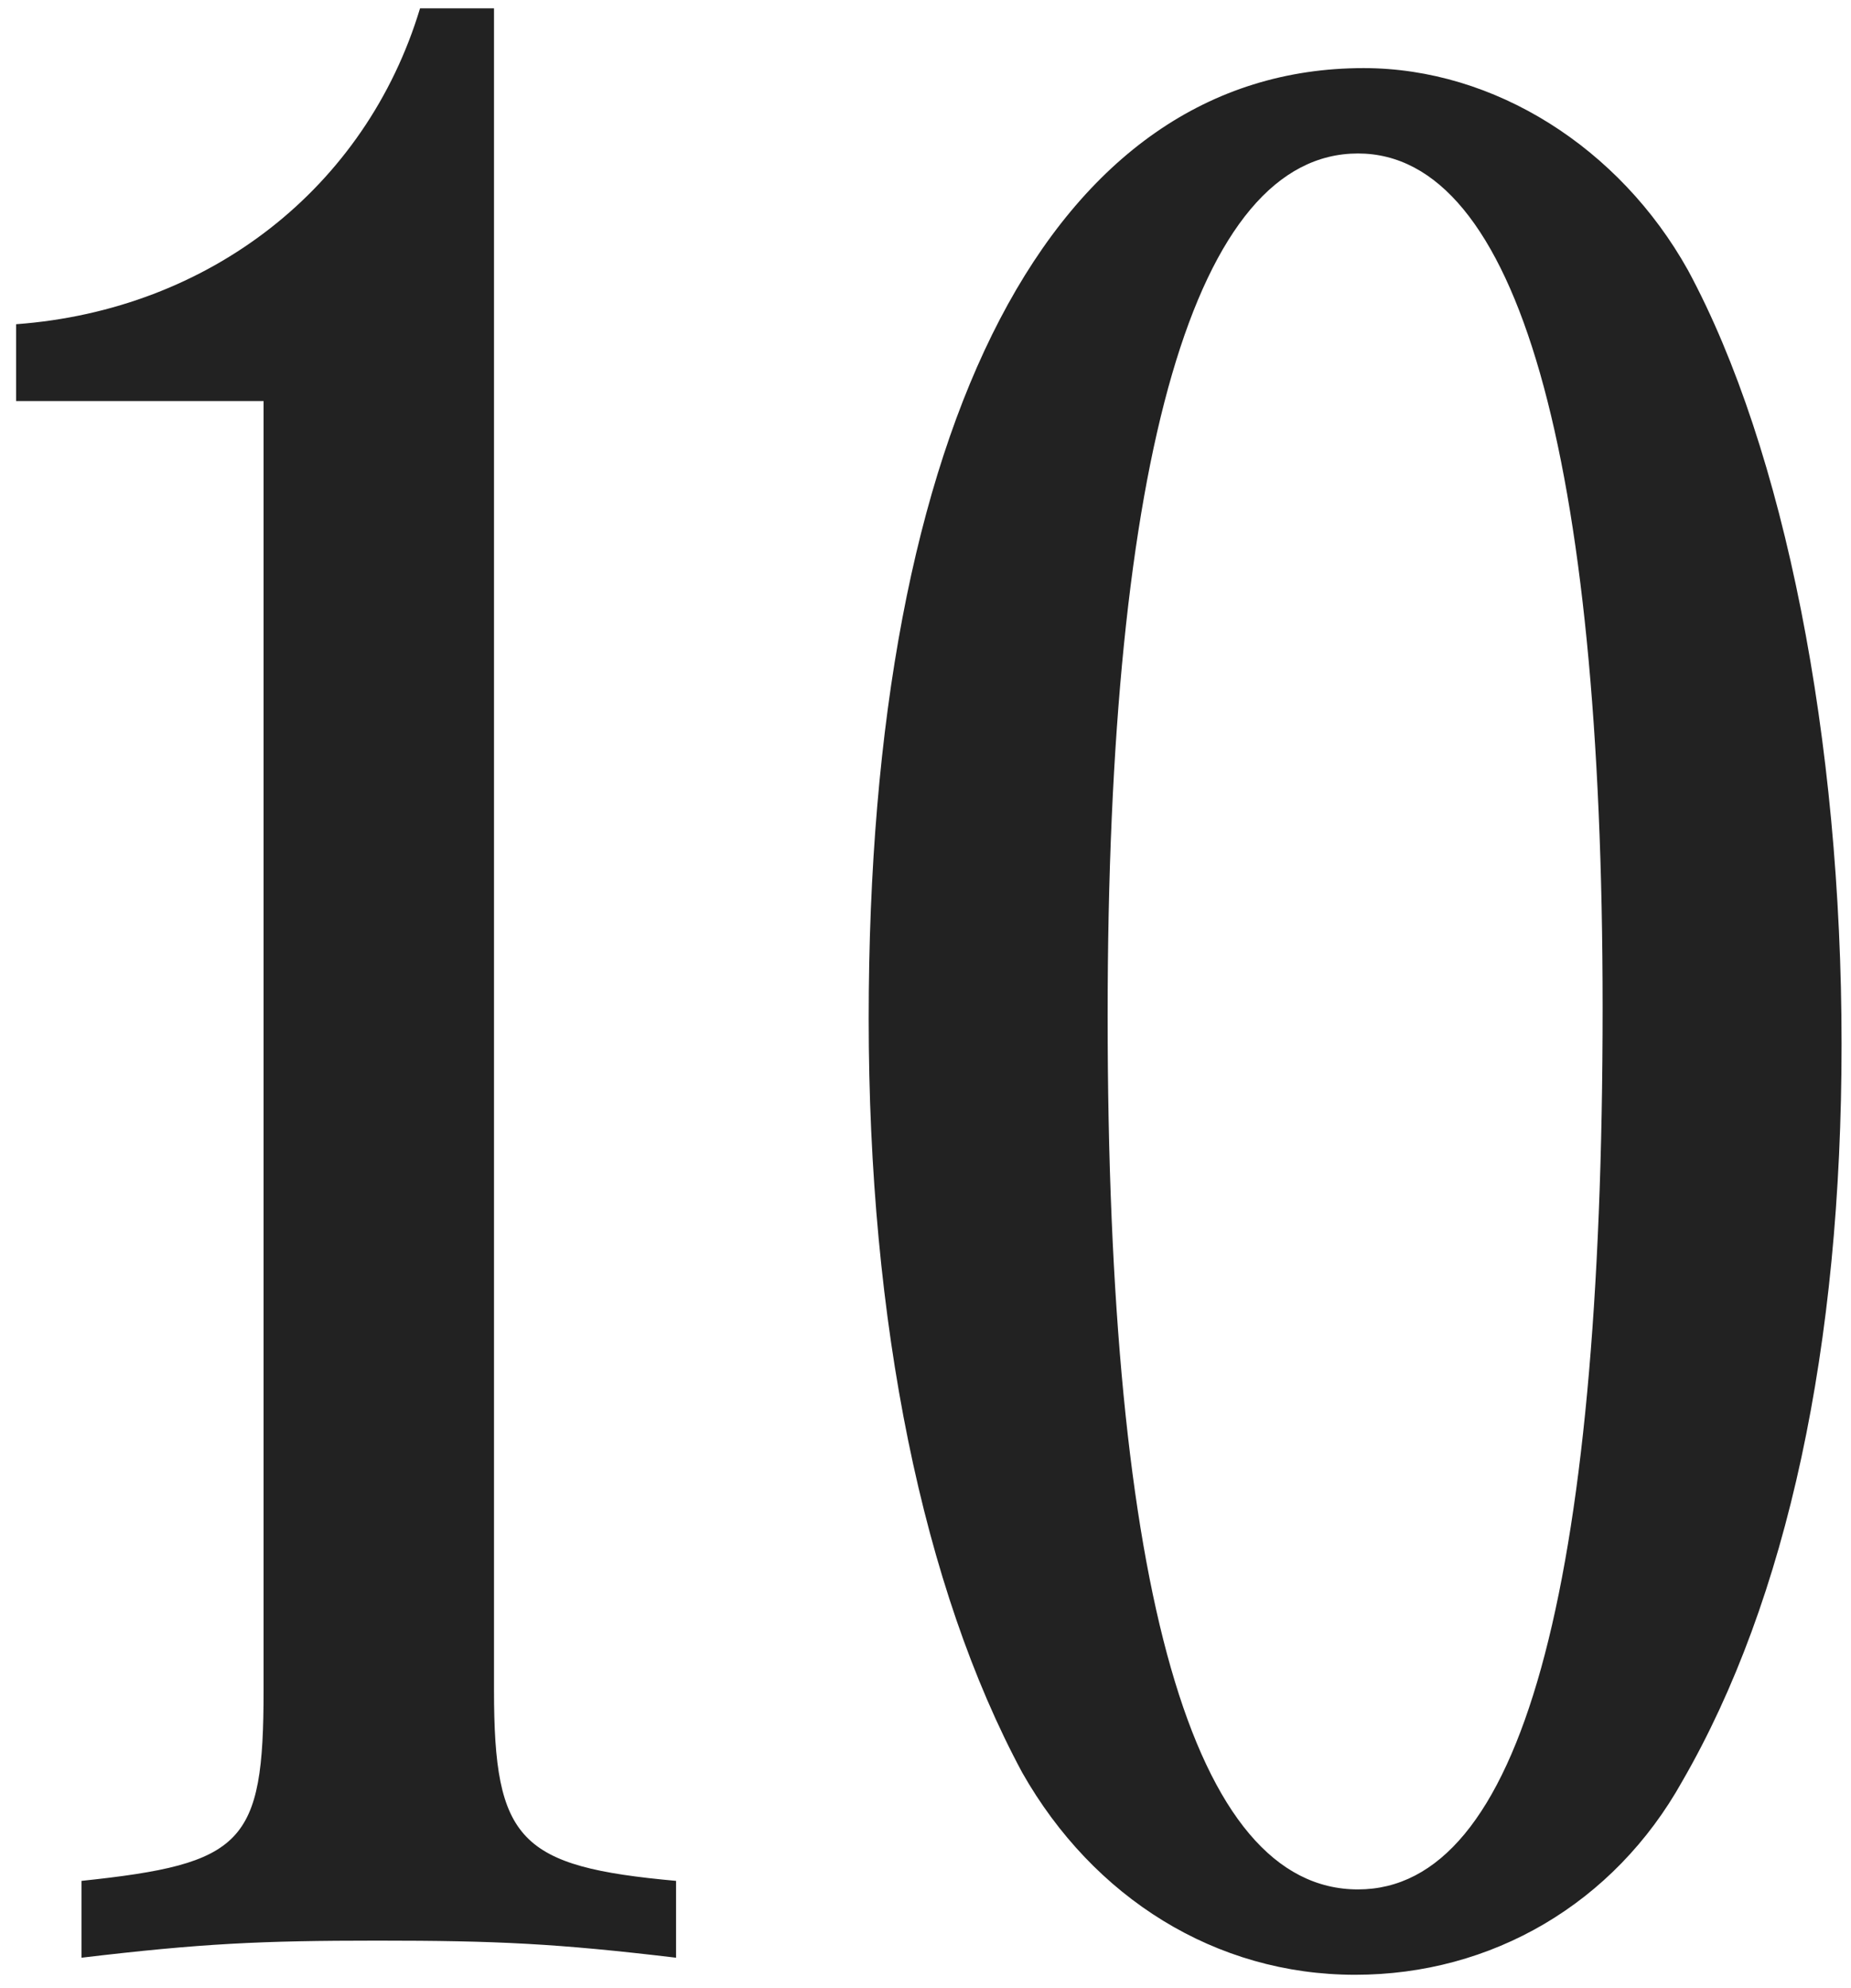 <svg width="95" height="102" viewBox="0 0 95 102" fill="none" xmlns="http://www.w3.org/2000/svg">
<path d="M25.354 0.428V86.714C25.354 94.452 26.668 95.766 34.698 96.496V100.438C28.566 99.708 25.5 99.562 19.368 99.562C13.382 99.562 10.316 99.708 4.184 100.438V96.496C12.506 95.62 13.528 94.598 13.528 86.714V20.576H0.826V16.634C10.754 15.904 18.784 9.626 21.558 0.428H25.354ZM69.988 3.494C76.704 3.494 83.128 7.582 86.632 13.86C91.596 23.058 94.516 37.95 94.516 53.572C94.516 69.048 91.742 82.042 86.34 91.386C82.836 97.664 76.558 101.314 69.55 101.314C62.396 101.314 56.118 97.372 52.468 90.948C47.358 81.458 44.584 67.88 44.584 52.258C44.584 21.598 54.074 3.494 69.988 3.494ZM69.696 7.874C61.374 7.874 56.848 23.35 56.848 52.112C56.848 81.604 61.228 96.934 69.696 96.934C78.018 96.934 82.252 81.75 82.252 51.674C82.252 23.35 77.872 7.874 69.696 7.874Z" fill="#222222"/>
</svg>
